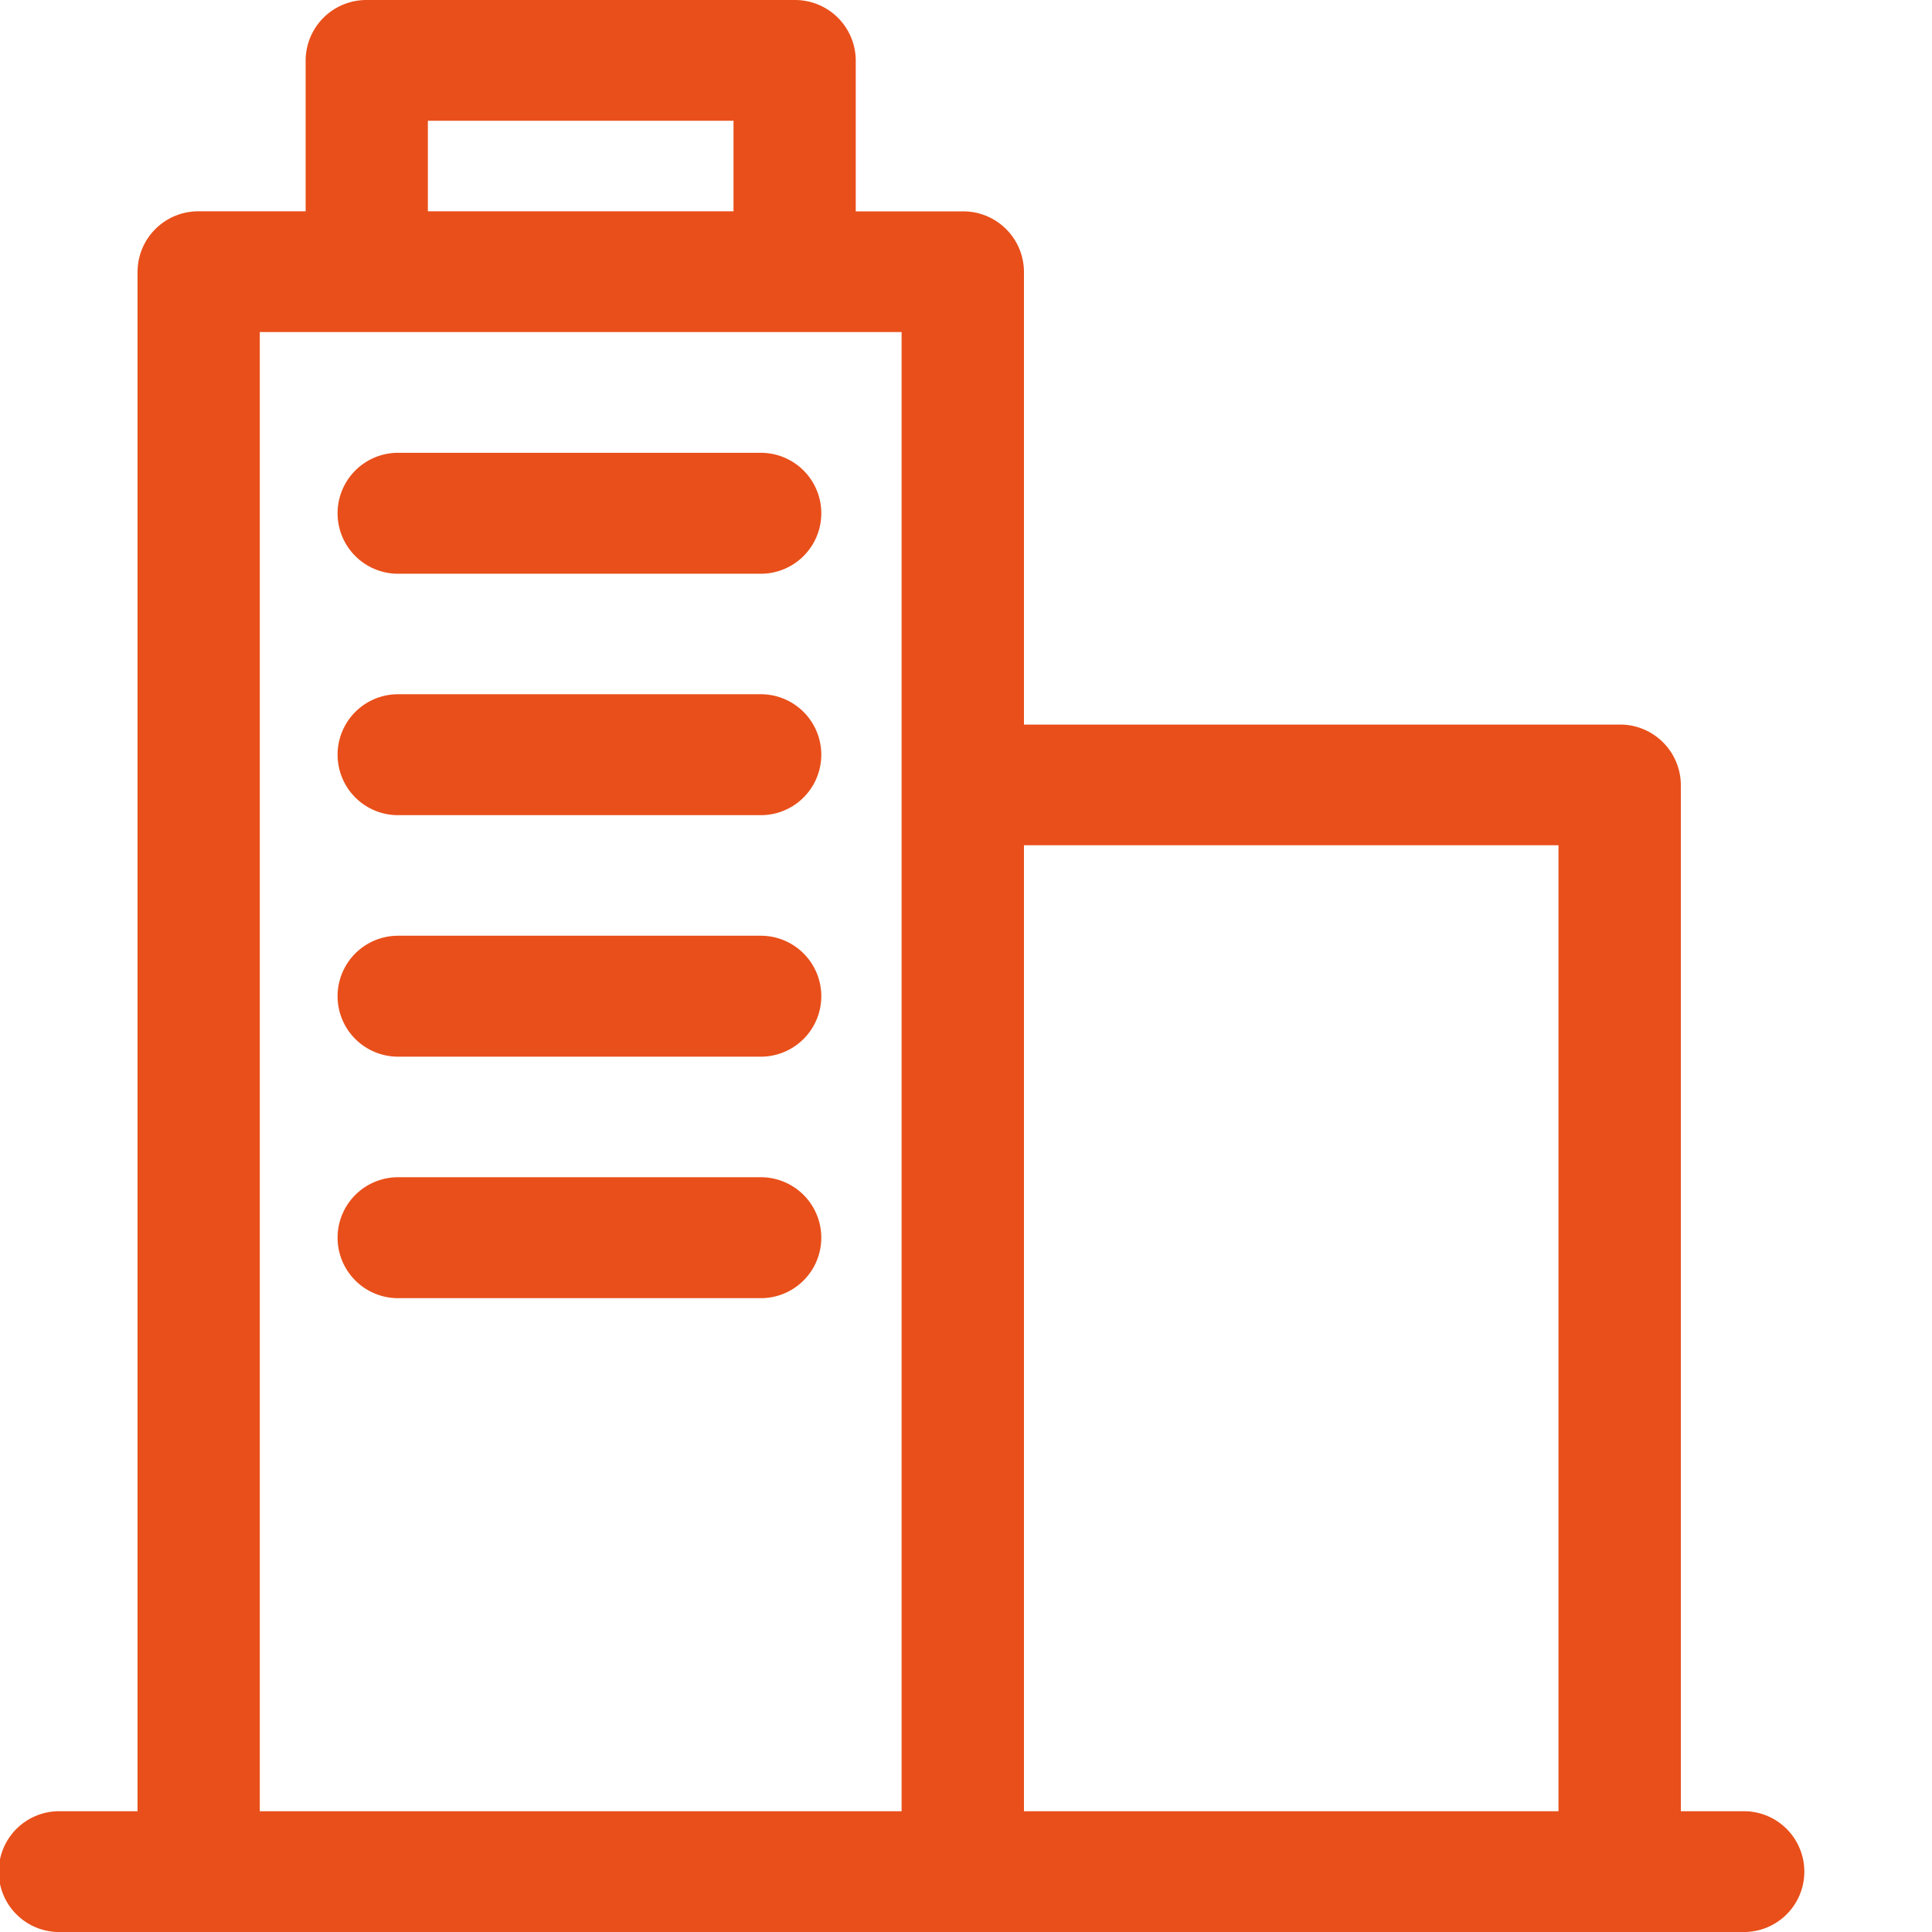 <svg xmlns="http://www.w3.org/2000/svg" width="30" height="30" viewBox="0 0 30 30">
  <g id="Group_108" data-name="Group 108" transform="translate(-391 -1627)">
    <rect id="Rectangle_20" data-name="Rectangle 20" width="30" height="30" transform="translate(391 1627)" fill="transparent"/>
    <g id="buidling" transform="translate(388.5 1627)">
      <path id="Path_47" data-name="Path 47" d="M14.839,0H8.195a.943.943,0,0,0-.949.938V3.281H5.585a.943.943,0,0,0-.949.938V28.125H3.449a.938.938,0,1,0,0,1.875h26.1a.938.938,0,1,0,0-1.875H28.6V12.188a.943.943,0,0,0-.949-.937H18.4V4.219a.943.943,0,0,0-.949-.937H15.788V.938A.943.943,0,0,0,14.839,0ZM9.144,1.875H13.89V3.281H9.144ZM26.7,13.125v15H18.4v-15Zm-10.2-.937V28.125H6.534V5.156H16.5Z" fill="#e94f1a"/>
      <path id="Path_48" data-name="Path 48" d="M14.439,15a.939.939,0,0,0,0,1.878h5.633a.939.939,0,0,0,0-1.878Z" transform="translate(-5.758 -7.969)" fill="#e94f1a"/>
      <path id="Path_49" data-name="Path 49" d="M20.071,23H14.439a.939.939,0,1,0,0,1.878h5.633a.939.939,0,0,0,0-1.878Z" transform="translate(-5.758 -12.22)" fill="#e94f1a"/>
      <path id="Path_50" data-name="Path 50" d="M20.071,31H14.439a.939.939,0,0,0,0,1.878h5.633a.939.939,0,0,0,0-1.878Z" transform="translate(-5.758 -16.47)" fill="#e94f1a"/>
      <path id="Path_51" data-name="Path 51" d="M20.071,39H14.439a.939.939,0,0,0,0,1.878h5.633a.939.939,0,0,0,0-1.878Z" transform="translate(-5.758 -20.72)" fill="#e94f1a"/>
    </g>
  </g>
</svg>
